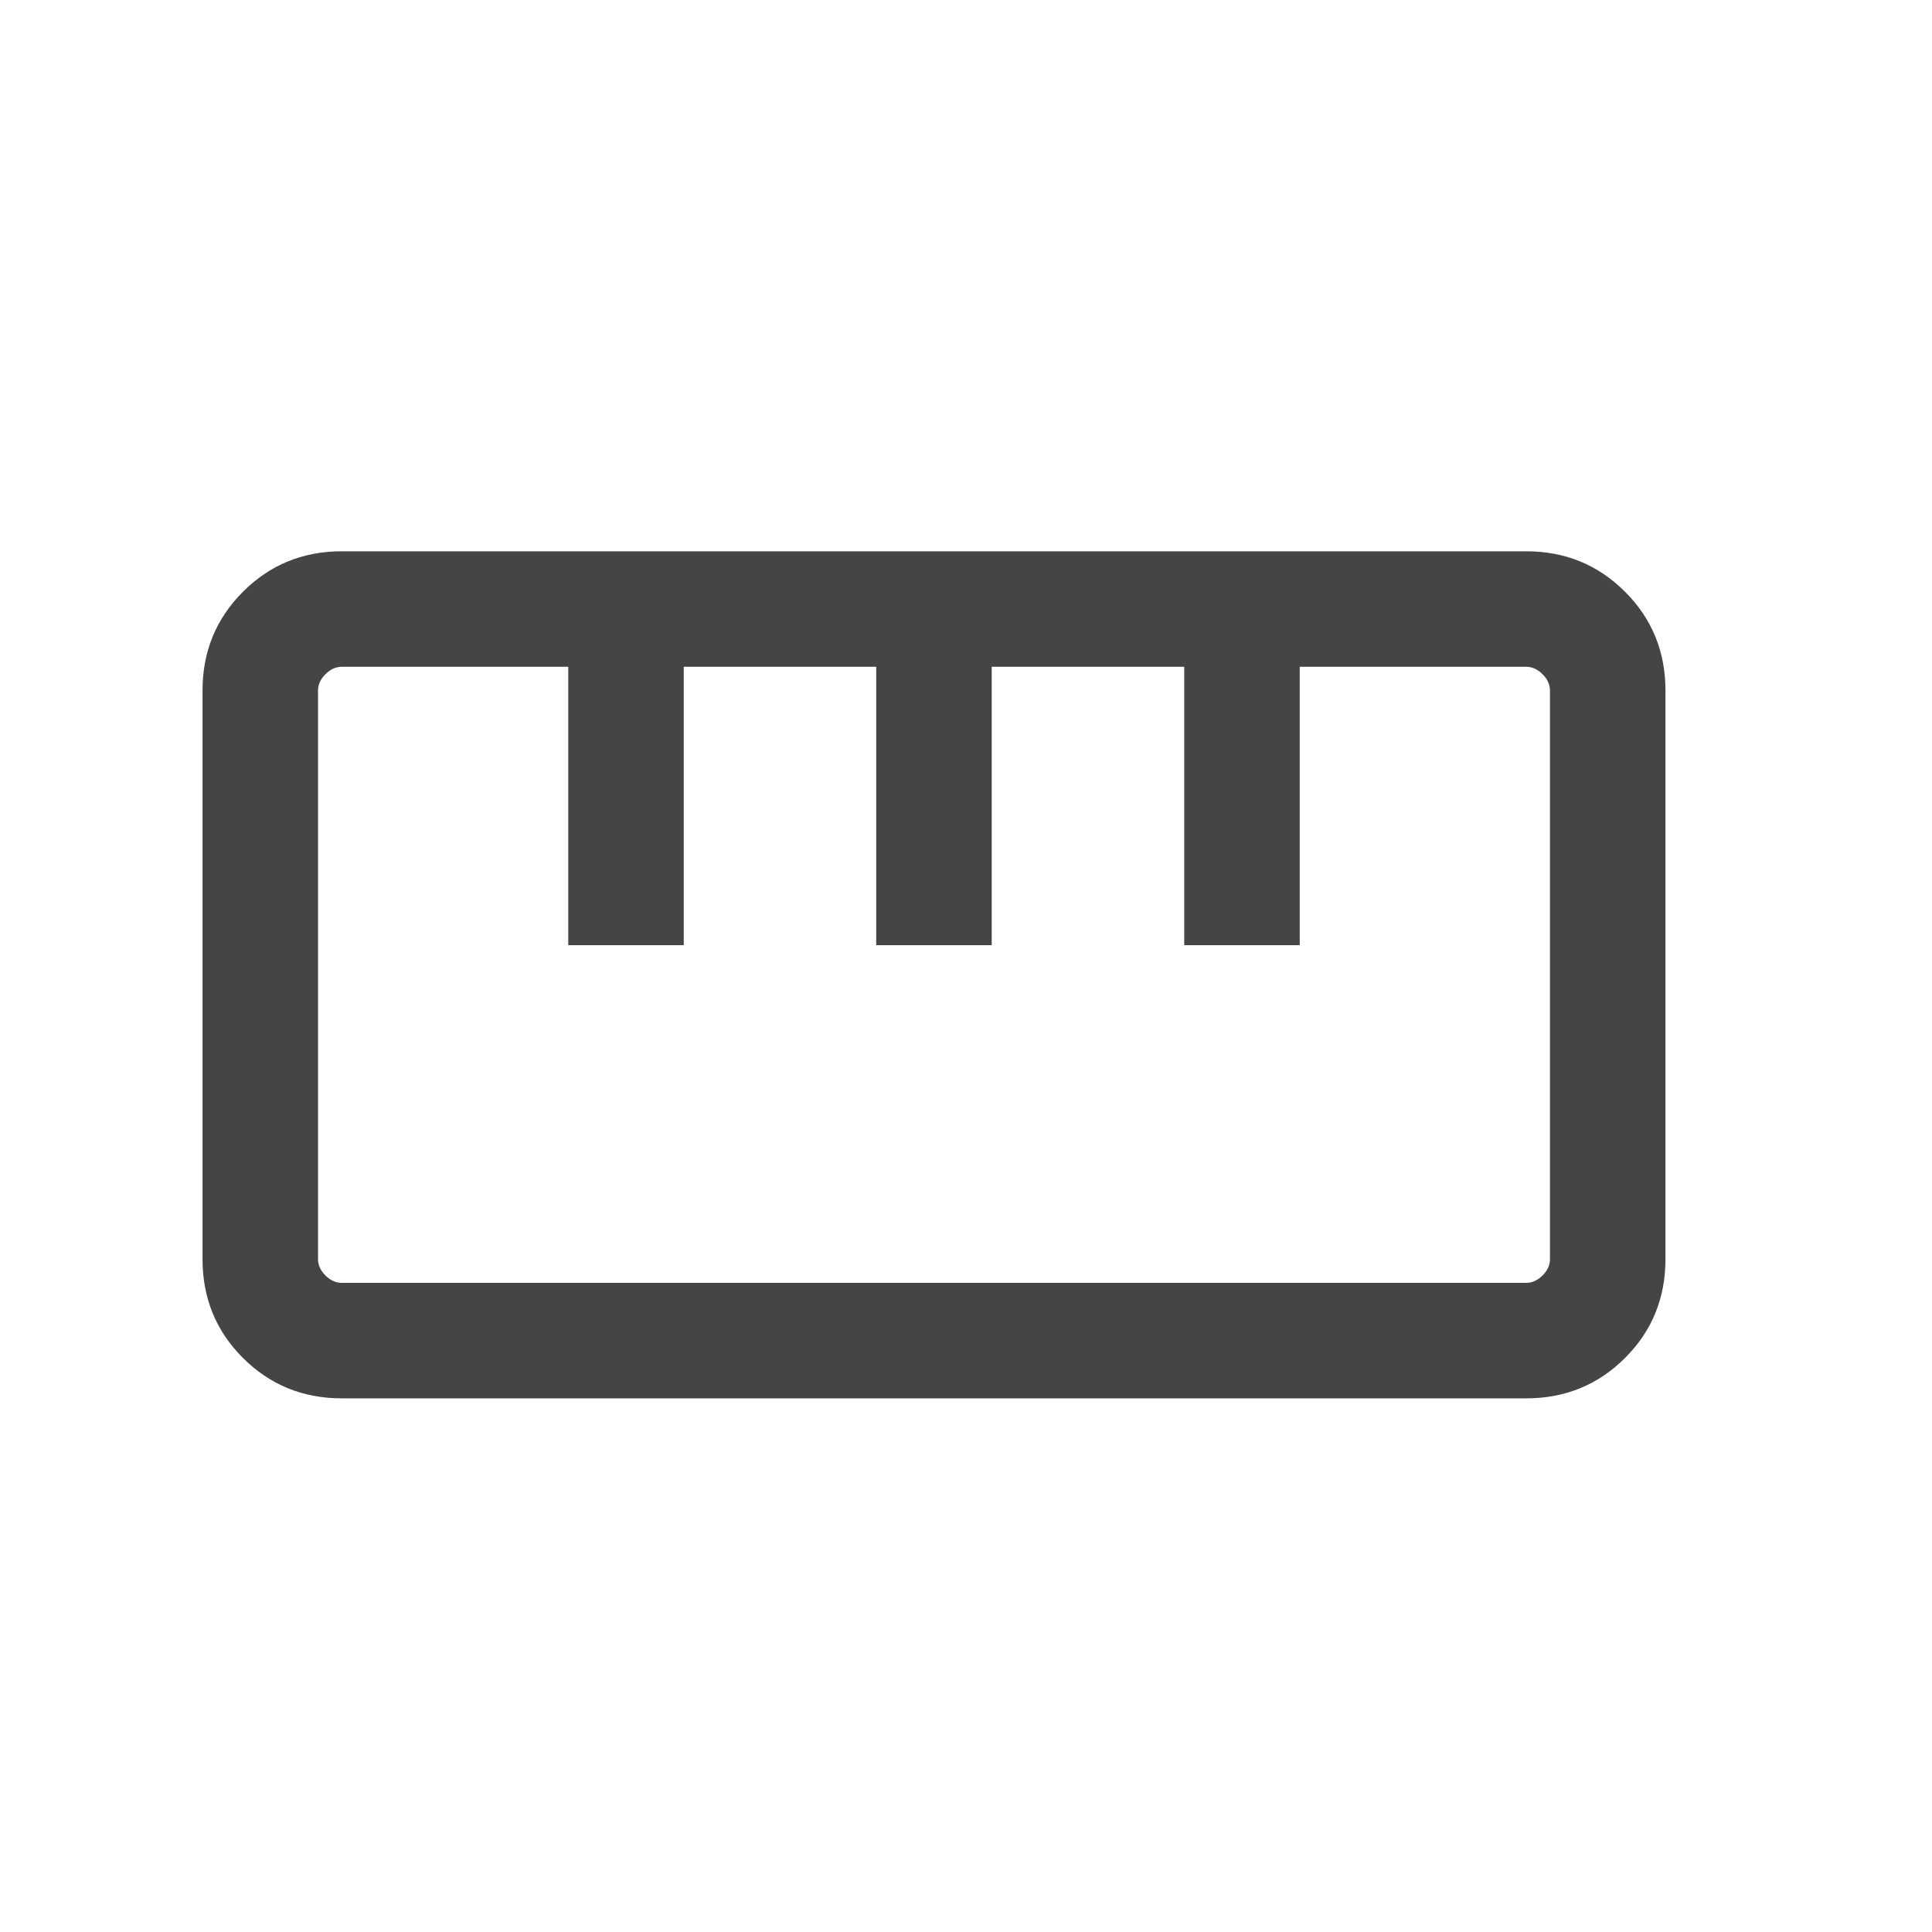 <svg xmlns="http://www.w3.org/2000/svg" fill="none" viewBox="0 0 23 23" height="23" width="23">
<path fill="#454545" d="M4.068 16.647C3.605 16.647 3.213 16.486 2.892 16.166C2.571 15.845 2.411 15.453 2.411 14.99V8.221C2.411 7.758 2.571 7.366 2.892 7.045C3.213 6.724 3.605 6.563 4.068 6.563H18.17C18.633 6.563 19.025 6.724 19.346 7.045C19.667 7.366 19.827 7.758 19.827 8.221V14.99C19.827 15.453 19.667 15.845 19.346 16.166C19.025 16.486 18.633 16.647 18.17 16.647H4.068ZM4.068 15.272H18.17C18.241 15.272 18.305 15.242 18.364 15.184C18.423 15.125 18.452 15.06 18.452 14.99V8.221C18.452 8.15 18.423 8.085 18.364 8.027C18.305 7.968 18.241 7.938 18.17 7.938H15.473V11.252H14.098V7.938H11.806V11.252H10.431V7.938H8.14V11.252H6.765V7.938H4.068C3.997 7.938 3.933 7.968 3.874 8.027C3.815 8.085 3.786 8.15 3.786 8.221V14.99C3.786 15.06 3.815 15.125 3.874 15.184C3.933 15.242 3.997 15.272 4.068 15.272Z"></path>
</svg>
